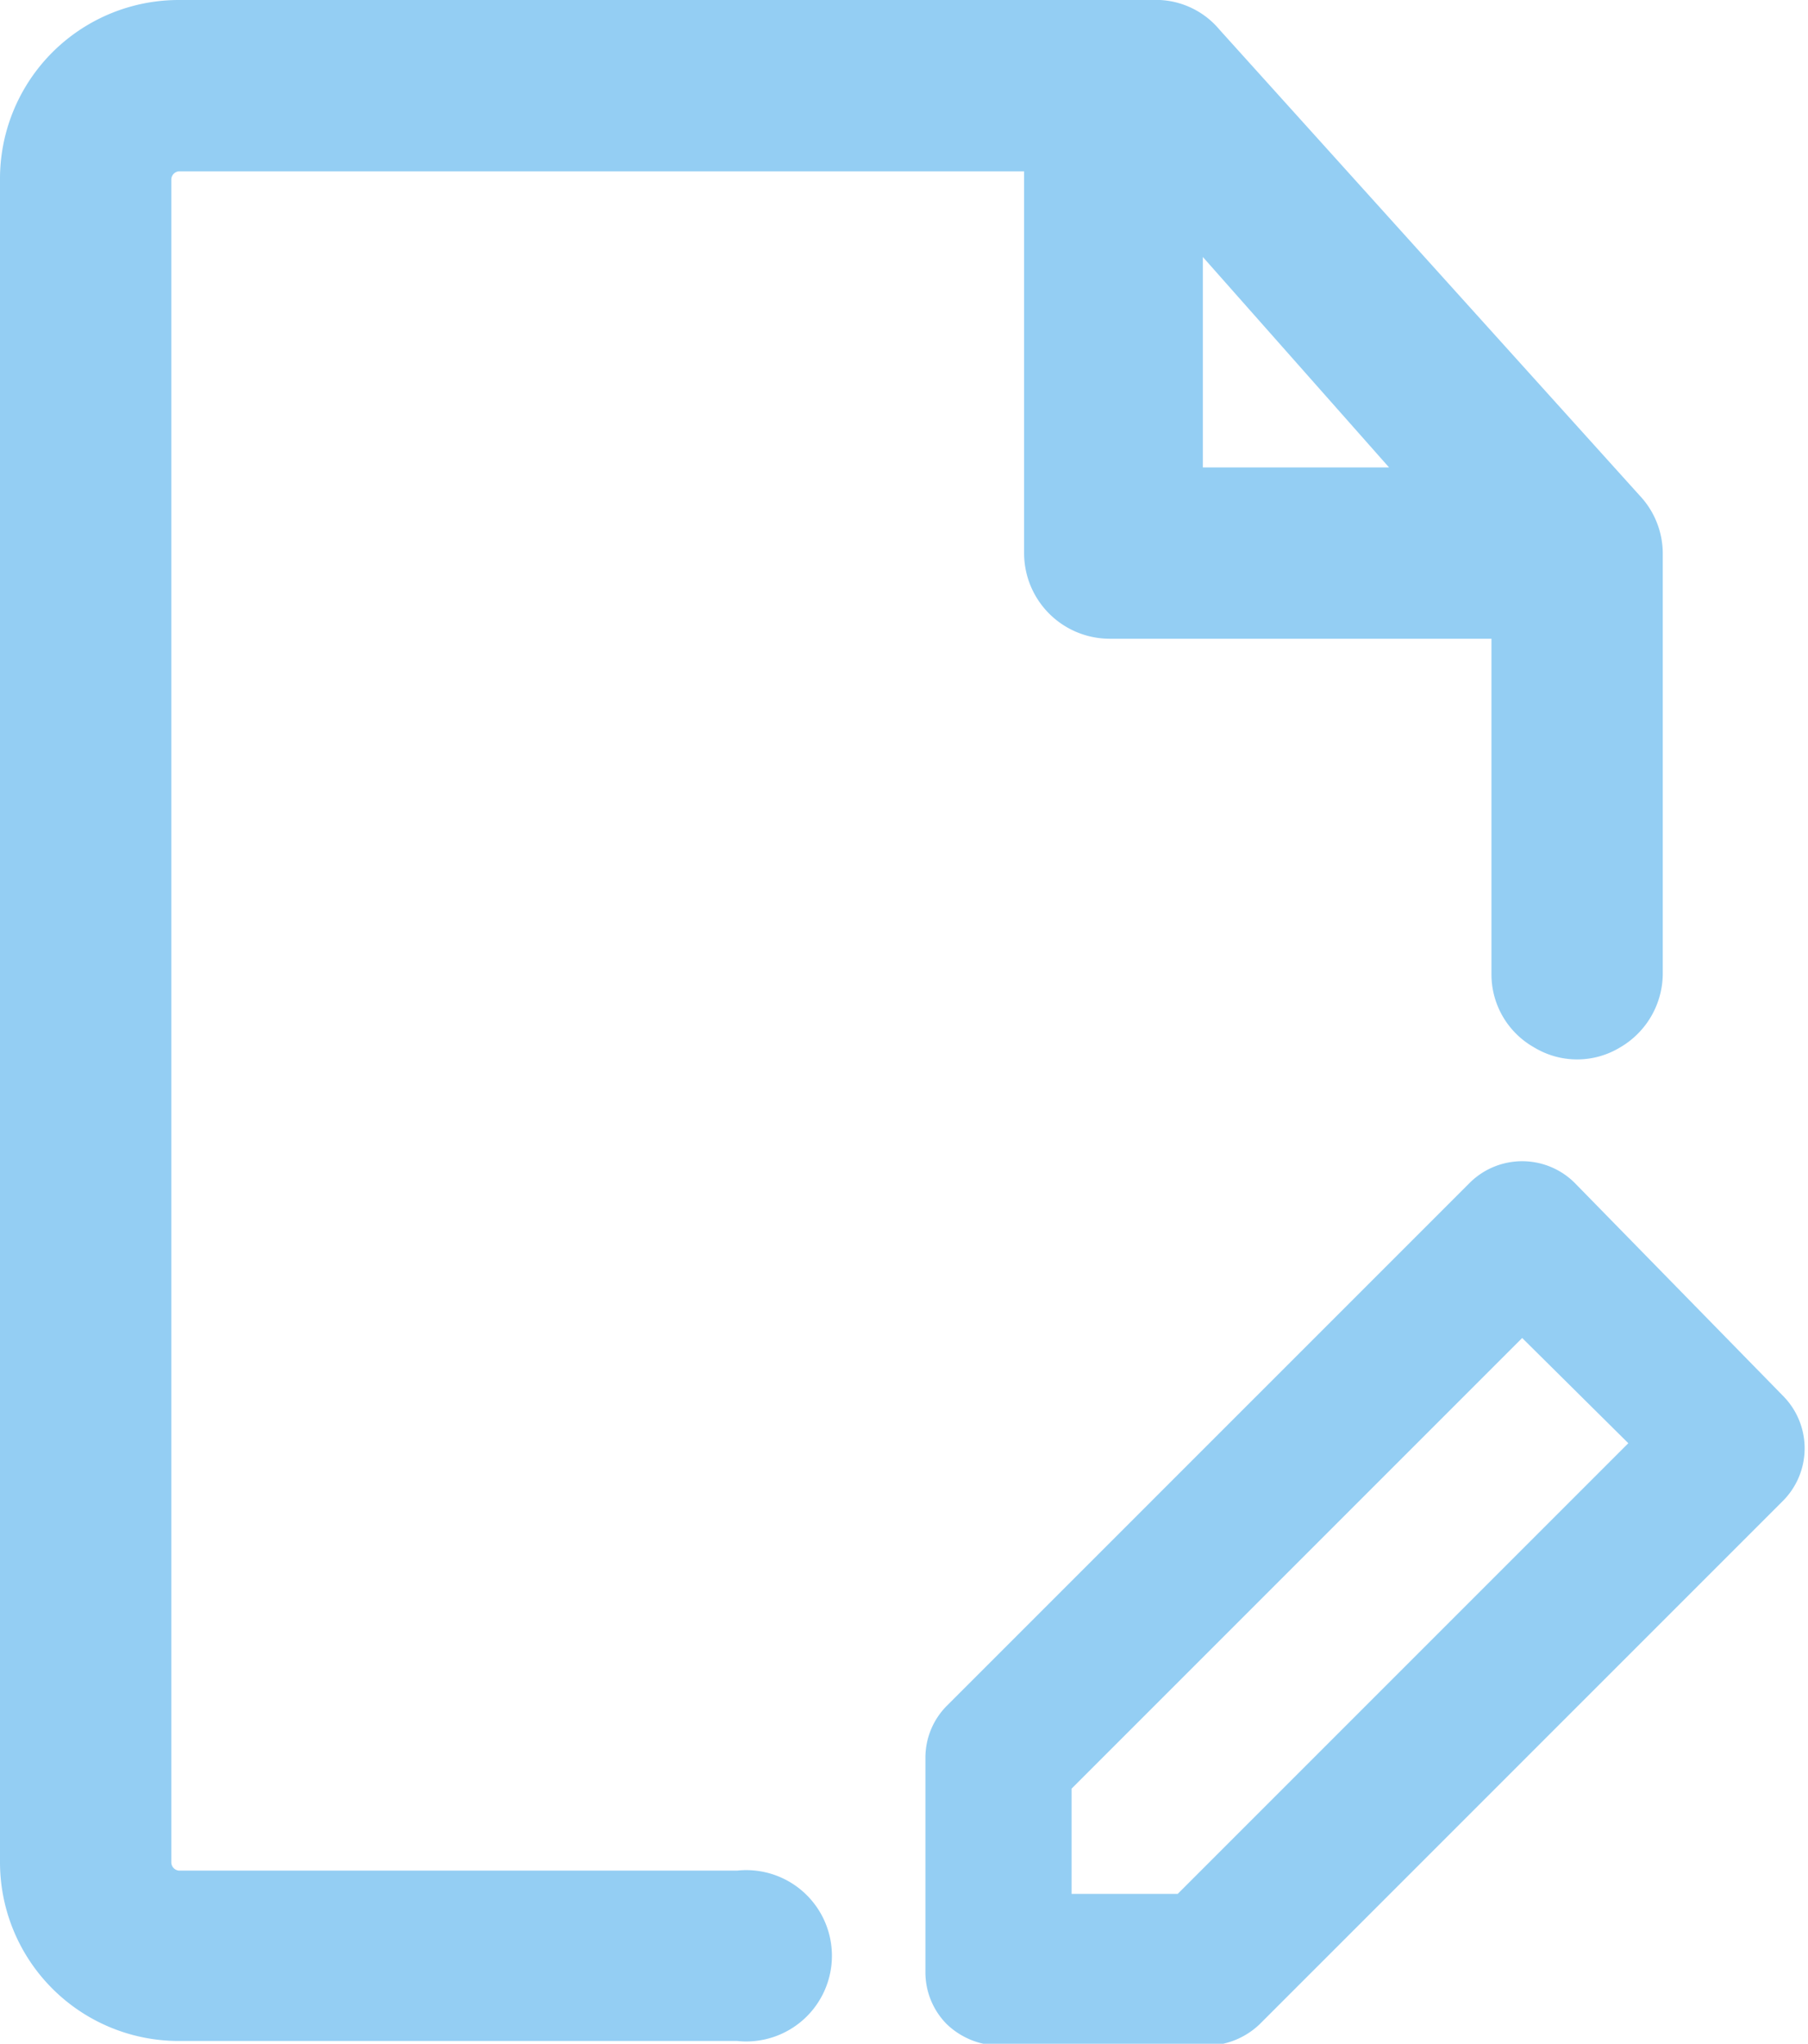 <svg xmlns="http://www.w3.org/2000/svg" viewBox="0 0 19.42 21.95"><defs><style>.cls-1{fill:#94cef3;}.cls-2{fill:none;}</style></defs><g id="图层_2" data-name="图层 2"><g id="图层_1-2" data-name="图层 1"><path class="cls-1" d="M15.79,12.7a.8.8,0,0,1,1.12,0L19.16,15a.8.8,0,0,1,0,1.11l-5.63,5.63a.83.83,0,0,1-.56.23H10.73a.83.83,0,0,1-.56-.23.79.79,0,0,1-.23-.56V18.88a.79.79,0,0,1,.23-.56Zm-4.28,6.51v1.13h1.14l4.84-4.84-1.14-1.13Z"/><rect class="cls-2" width="19.42" height="21.95"/><path class="cls-1" d="M1.92,0A1.92,1.92,0,0,0,0,1.93V20a1.92,1.92,0,0,0,1.92,1.92h6a.92.92,0,1,0,0-1.83h-6A.09.09,0,0,1,1.84,20V1.93a.09.09,0,0,1,.08-.09H11v4.1a.92.92,0,0,0,.92.92h4.1v3.6a.9.9,0,0,0,.46.79.89.89,0,0,0,.92,0,.92.92,0,0,0,.46-.79V5.94a.91.91,0,0,0-.25-.62l-4.51-5A.89.89,0,0,0,12.46,0Zm11,2.76,2,2.26h-2V2.76Z"/></g></g></svg>